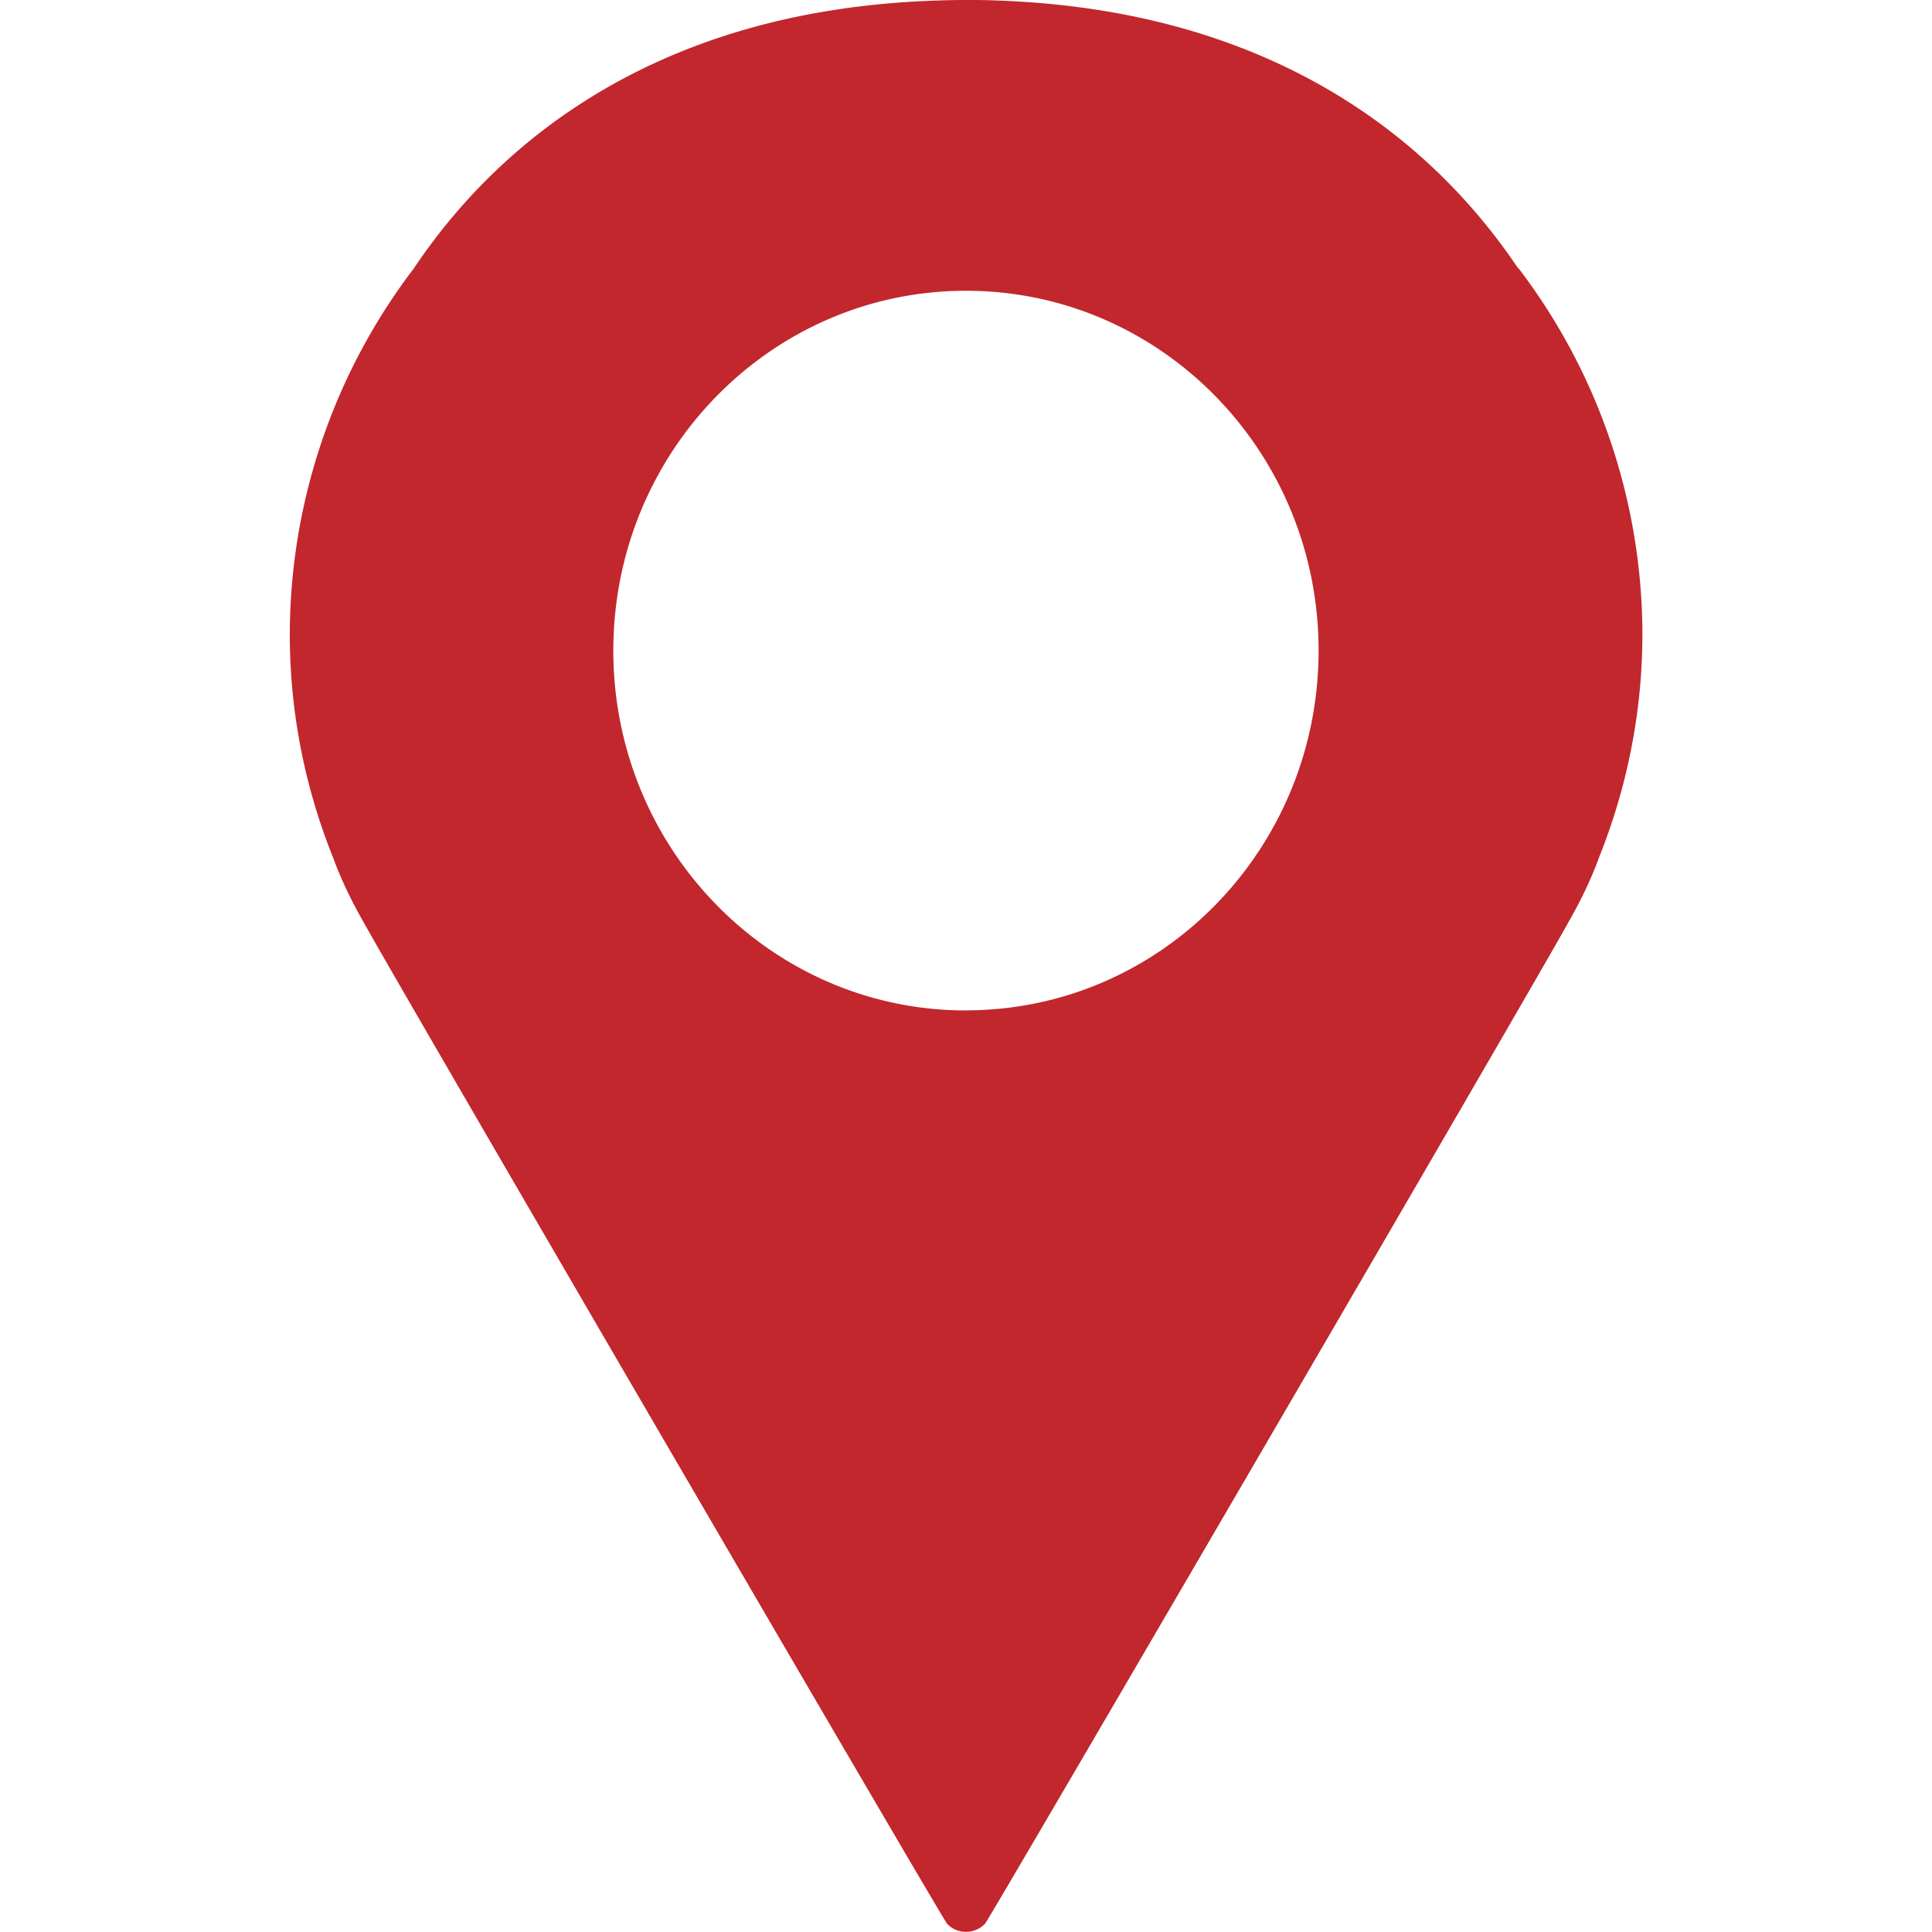 <svg width="20" height="20" fill="none" xmlns="http://www.w3.org/2000/svg"><path d="M15.717 2.78C14.733 1.313 13.03.11 10.362.007A6.87 6.87 0 009.999 0h-.004c-.12 0-.239.003-.359.008C6.964.11 5.261 1.318 4.28 2.784A6.263 6.263 0 003 6.566c0 .814.159 1.592.448 2.312.08.218.184.439.318.672.282.518 5.987 10.309 6.037 10.363.05.055.12.085.195.085h.006a.27.27 0 00.194-.085c.05-.056 5.756-9.846 6.037-10.364.134-.234.239-.455.318-.672.288-.72.449-1.499.449-2.314a6.263 6.263 0 00-1.283-3.787l-.002.003zm-5.718 7.68c-2.015 0-3.65-1.668-3.65-3.726C6.35 4.677 7.983 3.01 10 3.01c2.017 0 3.65 1.667 3.65 3.724 0 2.058-1.633 3.725-3.65 3.725z" fill="#C1272D"/></svg>